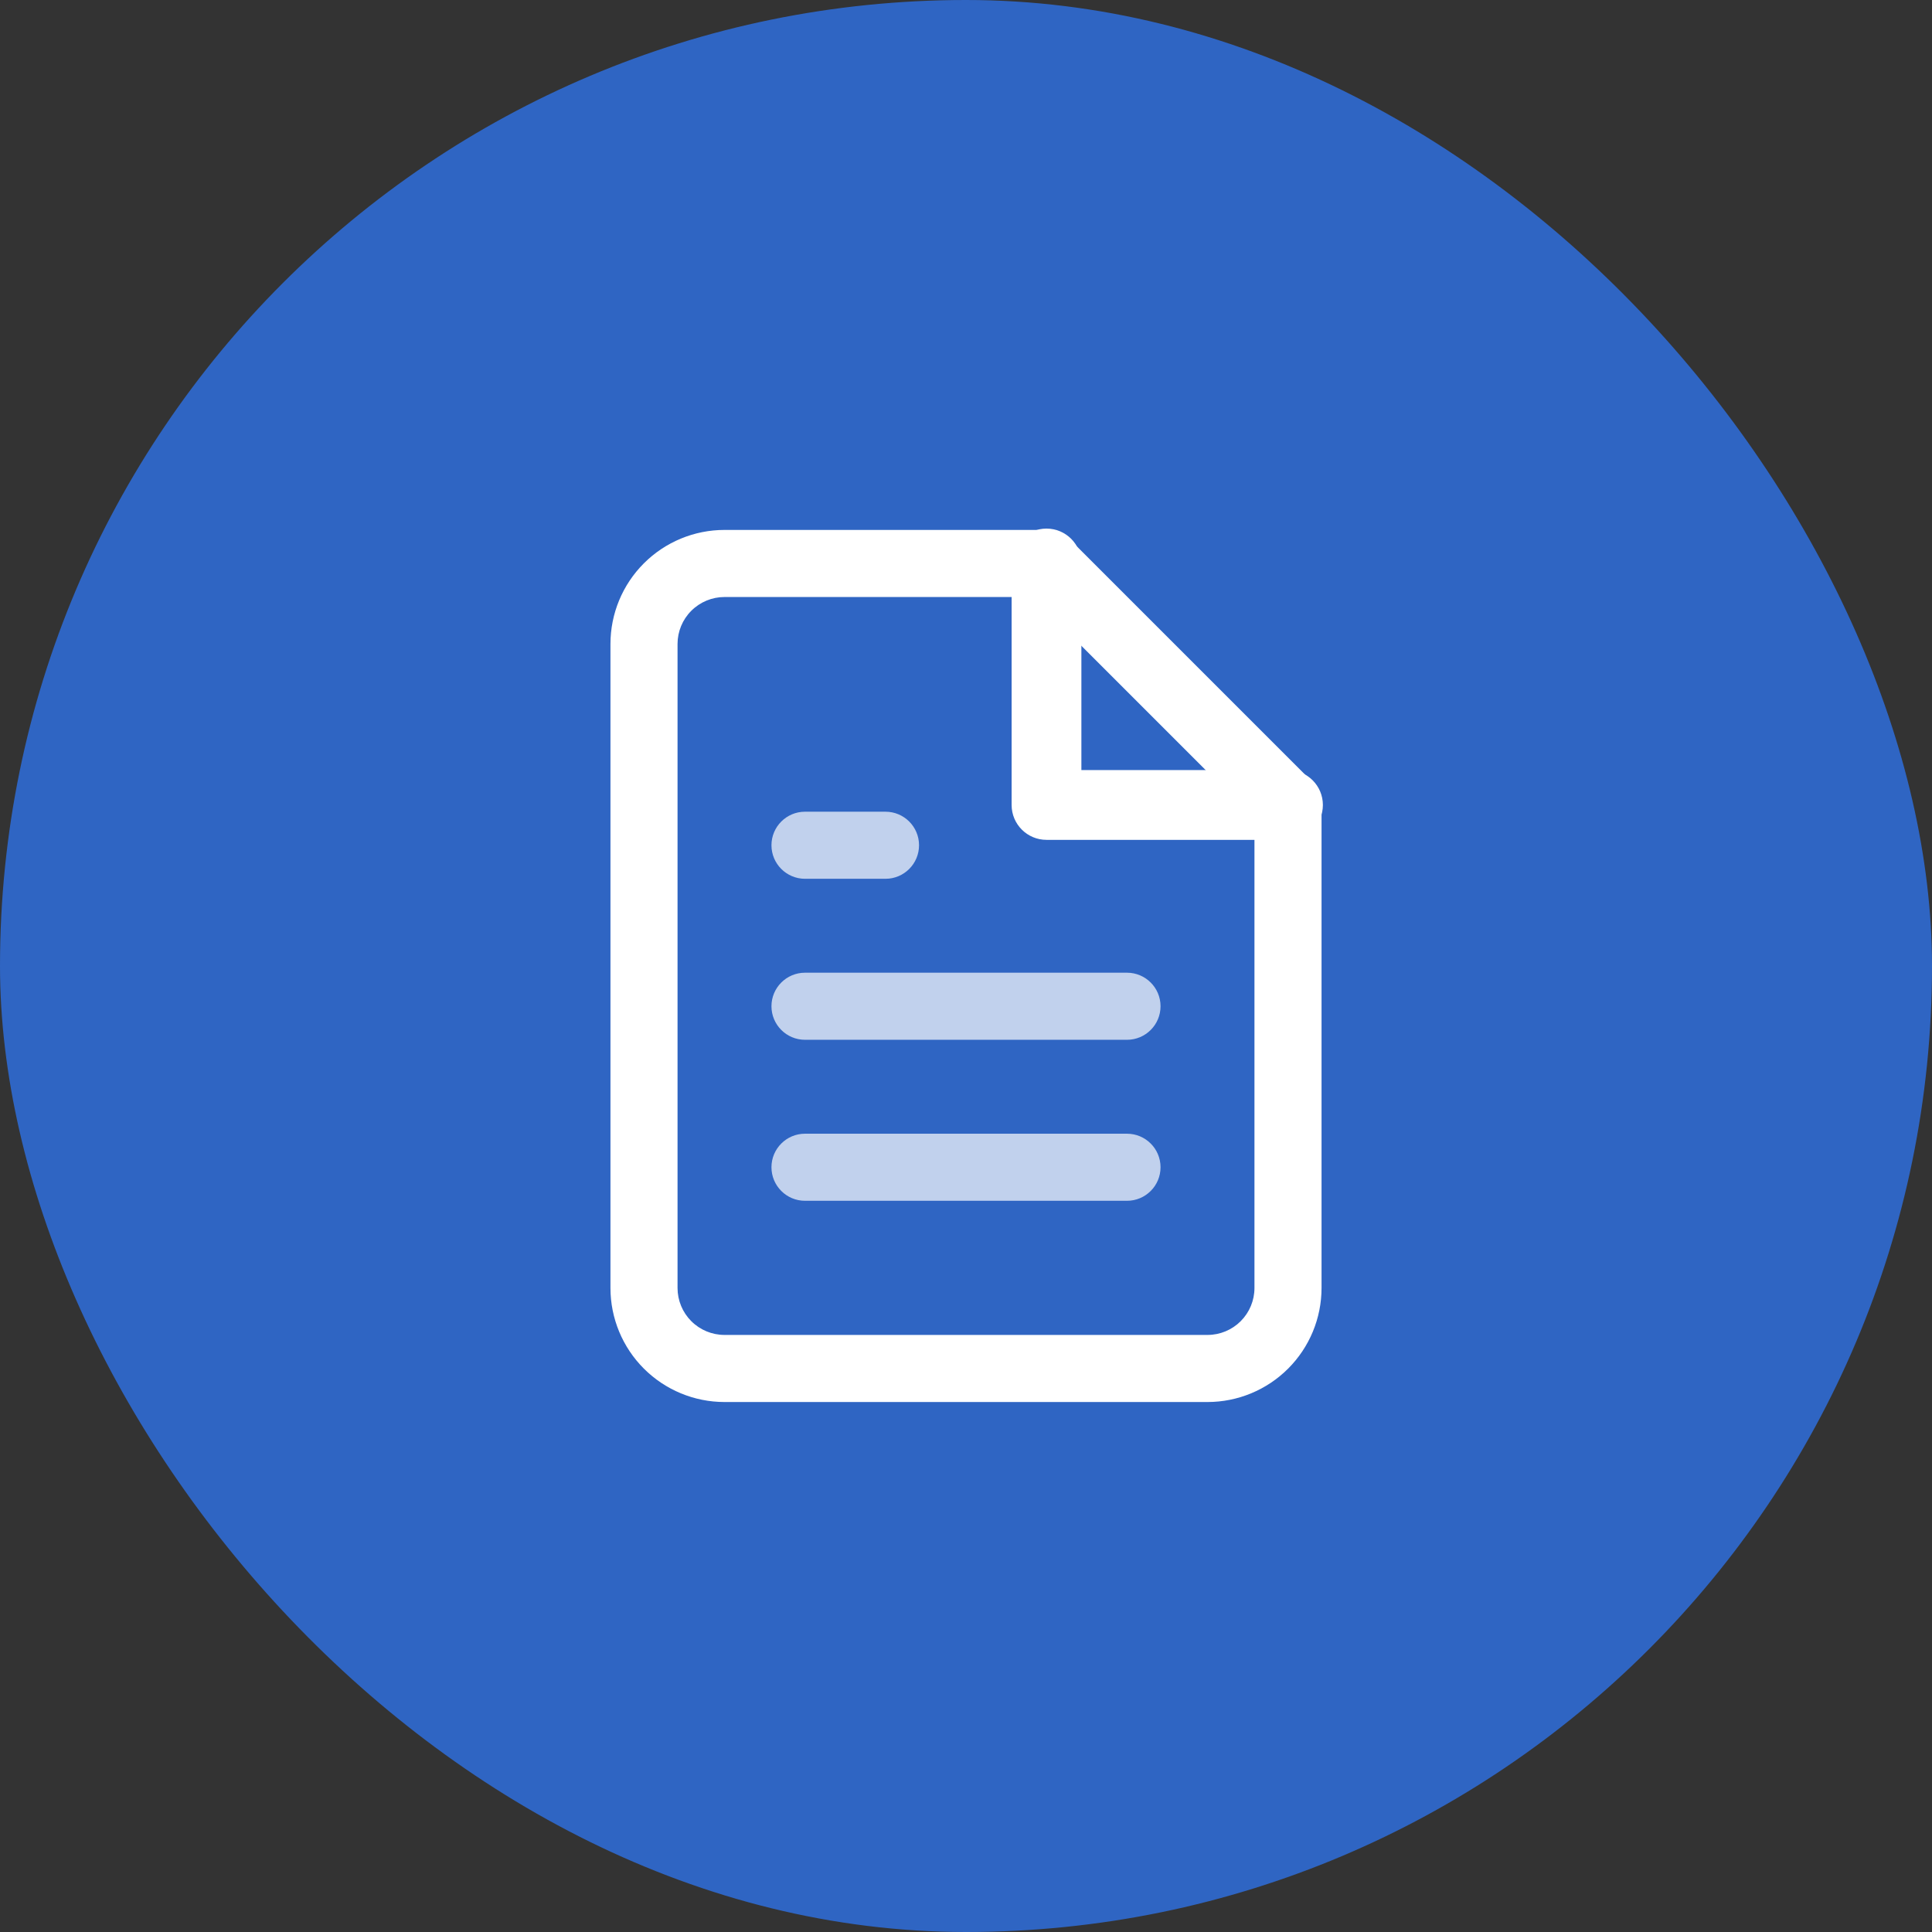 <svg width="72" height="72" viewBox="0 0 72 72" fill="none" xmlns="http://www.w3.org/2000/svg">
<rect x="0" y="0" width="72" height="72" fill="#333333" stroke="none"/>
<rect width="72" height="72" rx="36" fill="#2F65C3"/>
<path fill-rule="evenodd" clip-rule="evenodd" d="M23.995 20.994C24.792 20.197 25.873 19.749 27 19.749H39C39.331 19.749 39.65 19.881 39.884 20.115L48.884 29.115C49.118 29.35 49.25 29.668 49.25 29.999V47.999C49.25 49.126 48.802 50.207 48.005 51.004C47.208 51.801 46.127 52.249 45 52.249H27C25.873 52.249 24.792 51.801 23.995 51.004C23.198 50.207 22.75 49.126 22.75 47.999V23.999C22.75 22.872 23.198 21.791 23.995 20.994ZM27 22.249C26.536 22.249 26.091 22.434 25.763 22.762C25.434 23.09 25.25 23.535 25.25 23.999V47.999C25.25 48.463 25.434 48.908 25.763 49.237C26.091 49.565 26.536 49.749 27 49.749H45C45.464 49.749 45.909 49.565 46.237 49.237C46.566 48.908 46.75 48.463 46.75 47.999V30.517L38.482 22.249H27Z" fill="white"/>
<path fill-rule="evenodd" clip-rule="evenodd" d="M39 19.699C39.718 19.699 40.3 20.281 40.3 20.999V28.699H48C48.718 28.699 49.3 29.281 49.3 29.999C49.3 30.717 48.718 31.299 48 31.299H39C38.282 31.299 37.7 30.717 37.7 29.999V20.999C37.7 20.281 38.282 19.699 39 19.699Z" fill="white"/>
<path fill-rule="evenodd" clip-rule="evenodd" d="M28.75 37.5C28.75 36.81 29.31 36.25 30 36.25H42C42.69 36.25 43.25 36.81 43.25 37.5C43.25 38.19 42.69 38.75 42 38.75H30C29.31 38.75 28.75 38.19 28.75 37.5Z" fill="white" fill-opacity="0.7"/>
<path fill-rule="evenodd" clip-rule="evenodd" d="M28.75 43.5C28.75 42.81 29.31 42.25 30 42.25H42C42.69 42.25 43.25 42.81 43.25 43.5C43.25 44.19 42.69 44.75 42 44.75H30C29.31 44.75 28.75 44.19 28.75 43.5Z" fill="white" fill-opacity="0.7"/>
<path fill-rule="evenodd" clip-rule="evenodd" d="M28.75 31.5C28.75 30.81 29.31 30.25 30 30.25H33C33.69 30.25 34.25 30.81 34.25 31.5C34.25 32.19 33.69 32.75 33 32.75H30C29.31 32.75 28.75 32.19 28.75 31.5Z" fill="white" fill-opacity="0.7"/>
</svg>
